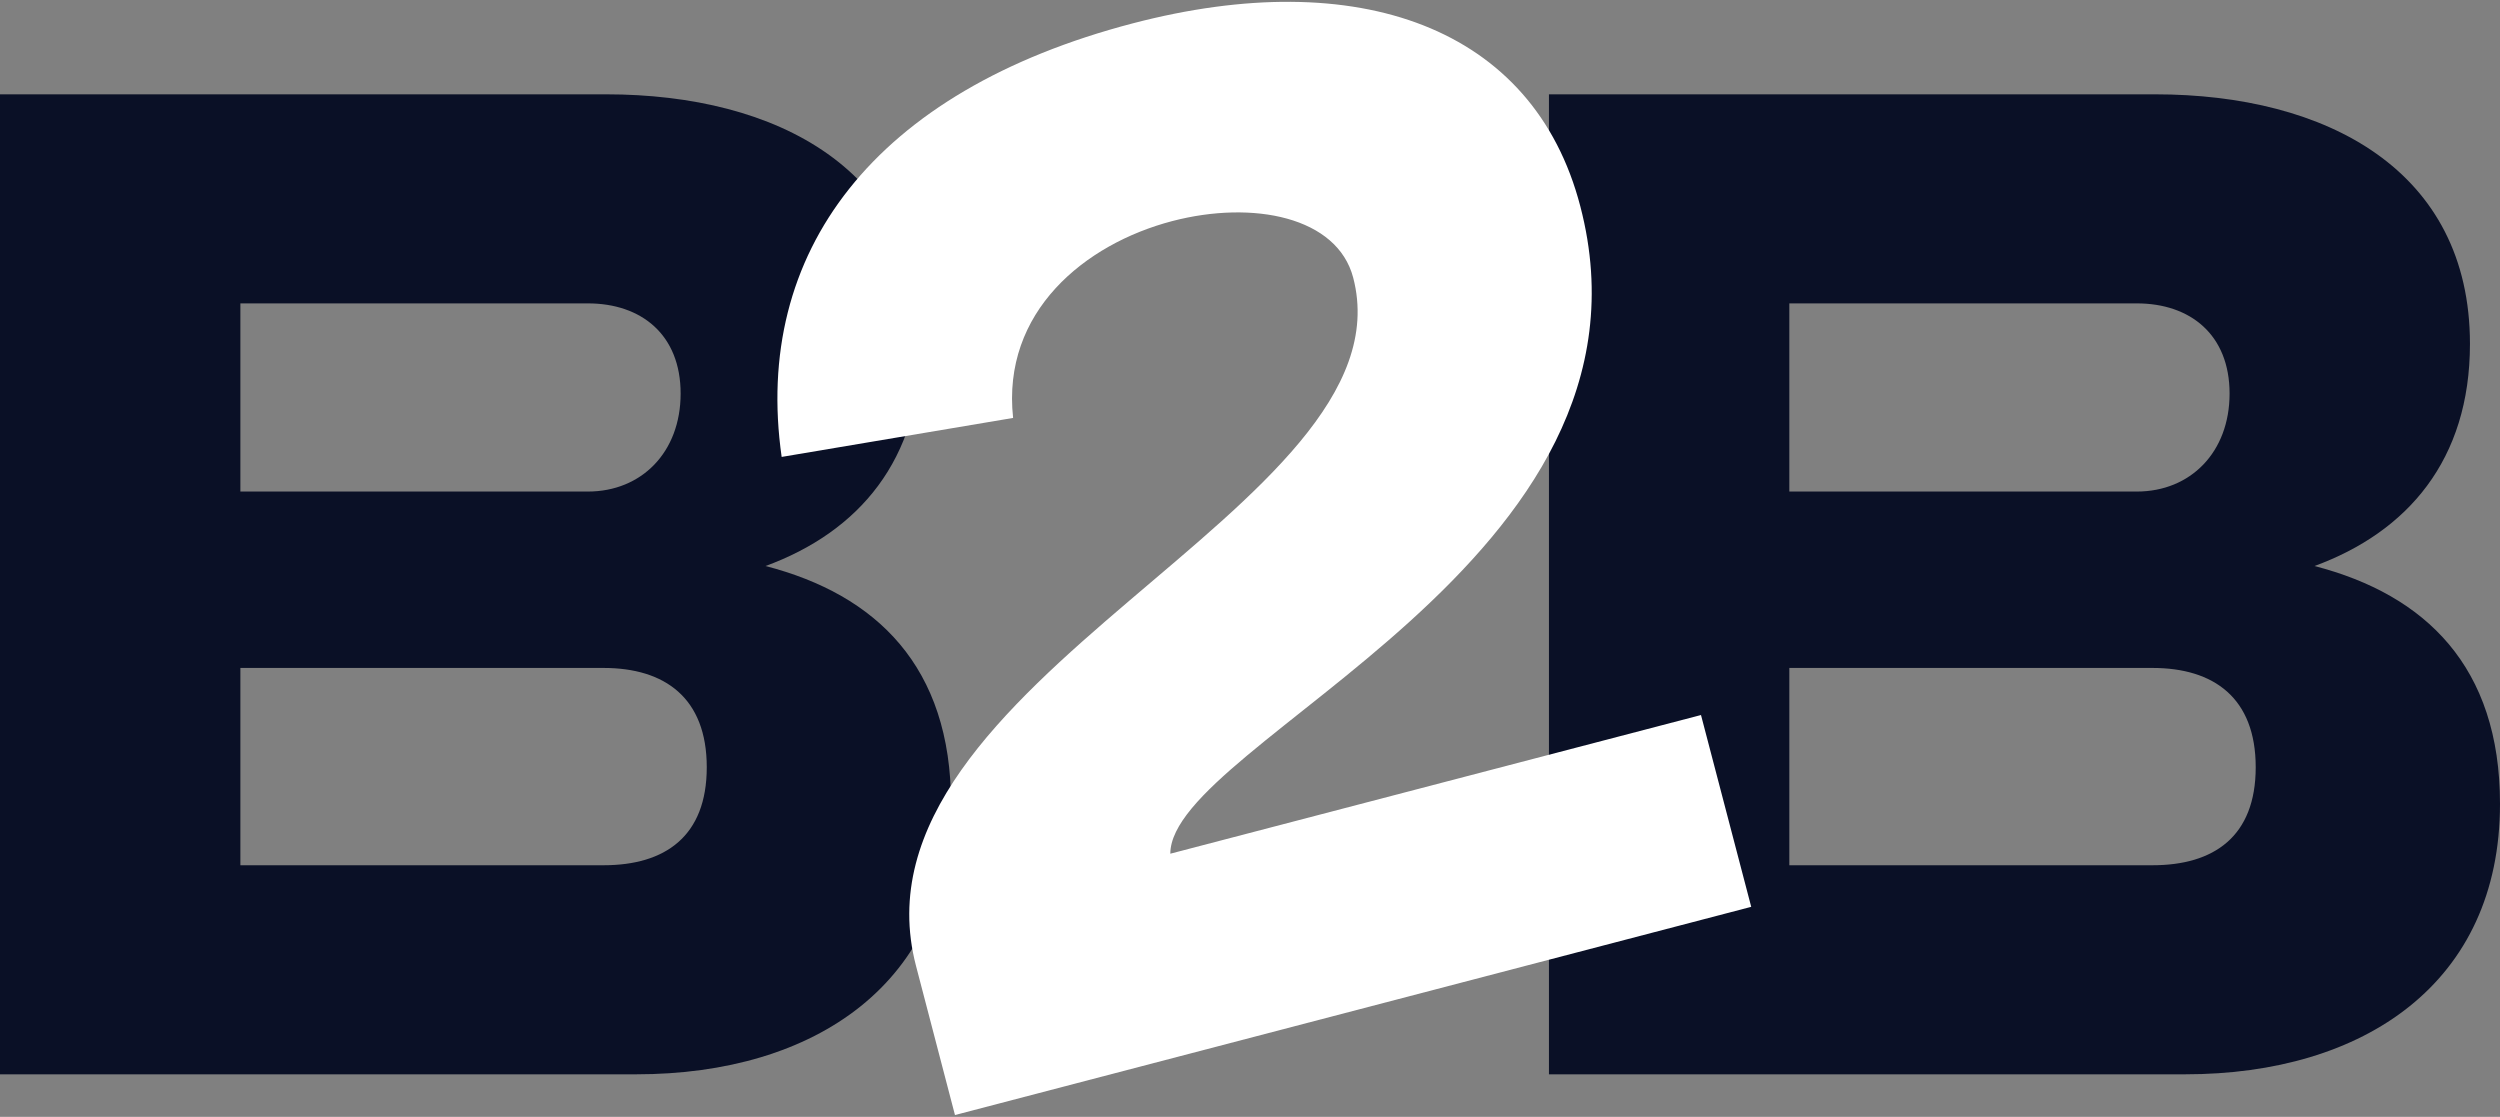 <svg width="338" height="151" viewBox="0 0 338 151" fill="none" xmlns="http://www.w3.org/2000/svg">
<rect x="0" y="0" width="338" height="151" fill="#808080" stroke="none"/>
<path d="M0 145.247V12.752H81.954C105.091 12.752 124.52 22.999 124.52 46.494C124.52 62.217 116.042 71.933 103.502 76.526C118.515 80.413 128.582 90.129 128.582 108.679C128.582 132.881 110.214 145.247 86.016 145.247H0ZM32.499 41.018V66.457H79.481C86.722 66.457 92.021 61.157 92.021 53.208C92.021 45.258 86.722 41.018 79.481 41.018H32.499ZM32.499 90.306V116.982H81.6C89.902 116.982 95.554 113.095 95.554 103.732C95.554 94.369 89.902 90.306 81.6 90.306H32.499Z" fill="#0A1026"/>
<path d="M209.418 145.247V12.752H291.372C314.509 12.752 333.938 22.999 333.938 46.494C333.938 62.217 325.46 71.933 312.92 76.526C327.933 80.413 338 90.129 338 108.679C338 132.881 319.631 145.247 295.434 145.247H209.418ZM241.917 41.018V66.457H288.899C296.14 66.457 301.439 61.157 301.439 53.208C301.439 45.258 296.14 41.018 288.899 41.018H241.917ZM241.917 90.306V116.982H291.018C299.32 116.982 304.972 113.095 304.972 103.732C304.972 94.369 299.32 90.306 291.018 90.306H241.917Z" fill="#0A1026"/>
<path d="M229.965 96.636L236.765 122.605L129.112 150.753L123.843 130.584C113.746 91.955 191.078 68.636 182.953 37.544C180.804 29.329 169.442 27.032 158.491 29.889C146.686 32.98 135.412 42.137 136.972 56.505L105.68 61.776C101.736 34.128 118.132 12.311 153.163 3.154C183.572 -4.796 207.327 3.596 213.657 27.886C226.197 75.908 158.255 100.258 158.226 115.421L229.994 96.666L229.965 96.636Z" fill="white"/>
</svg>
